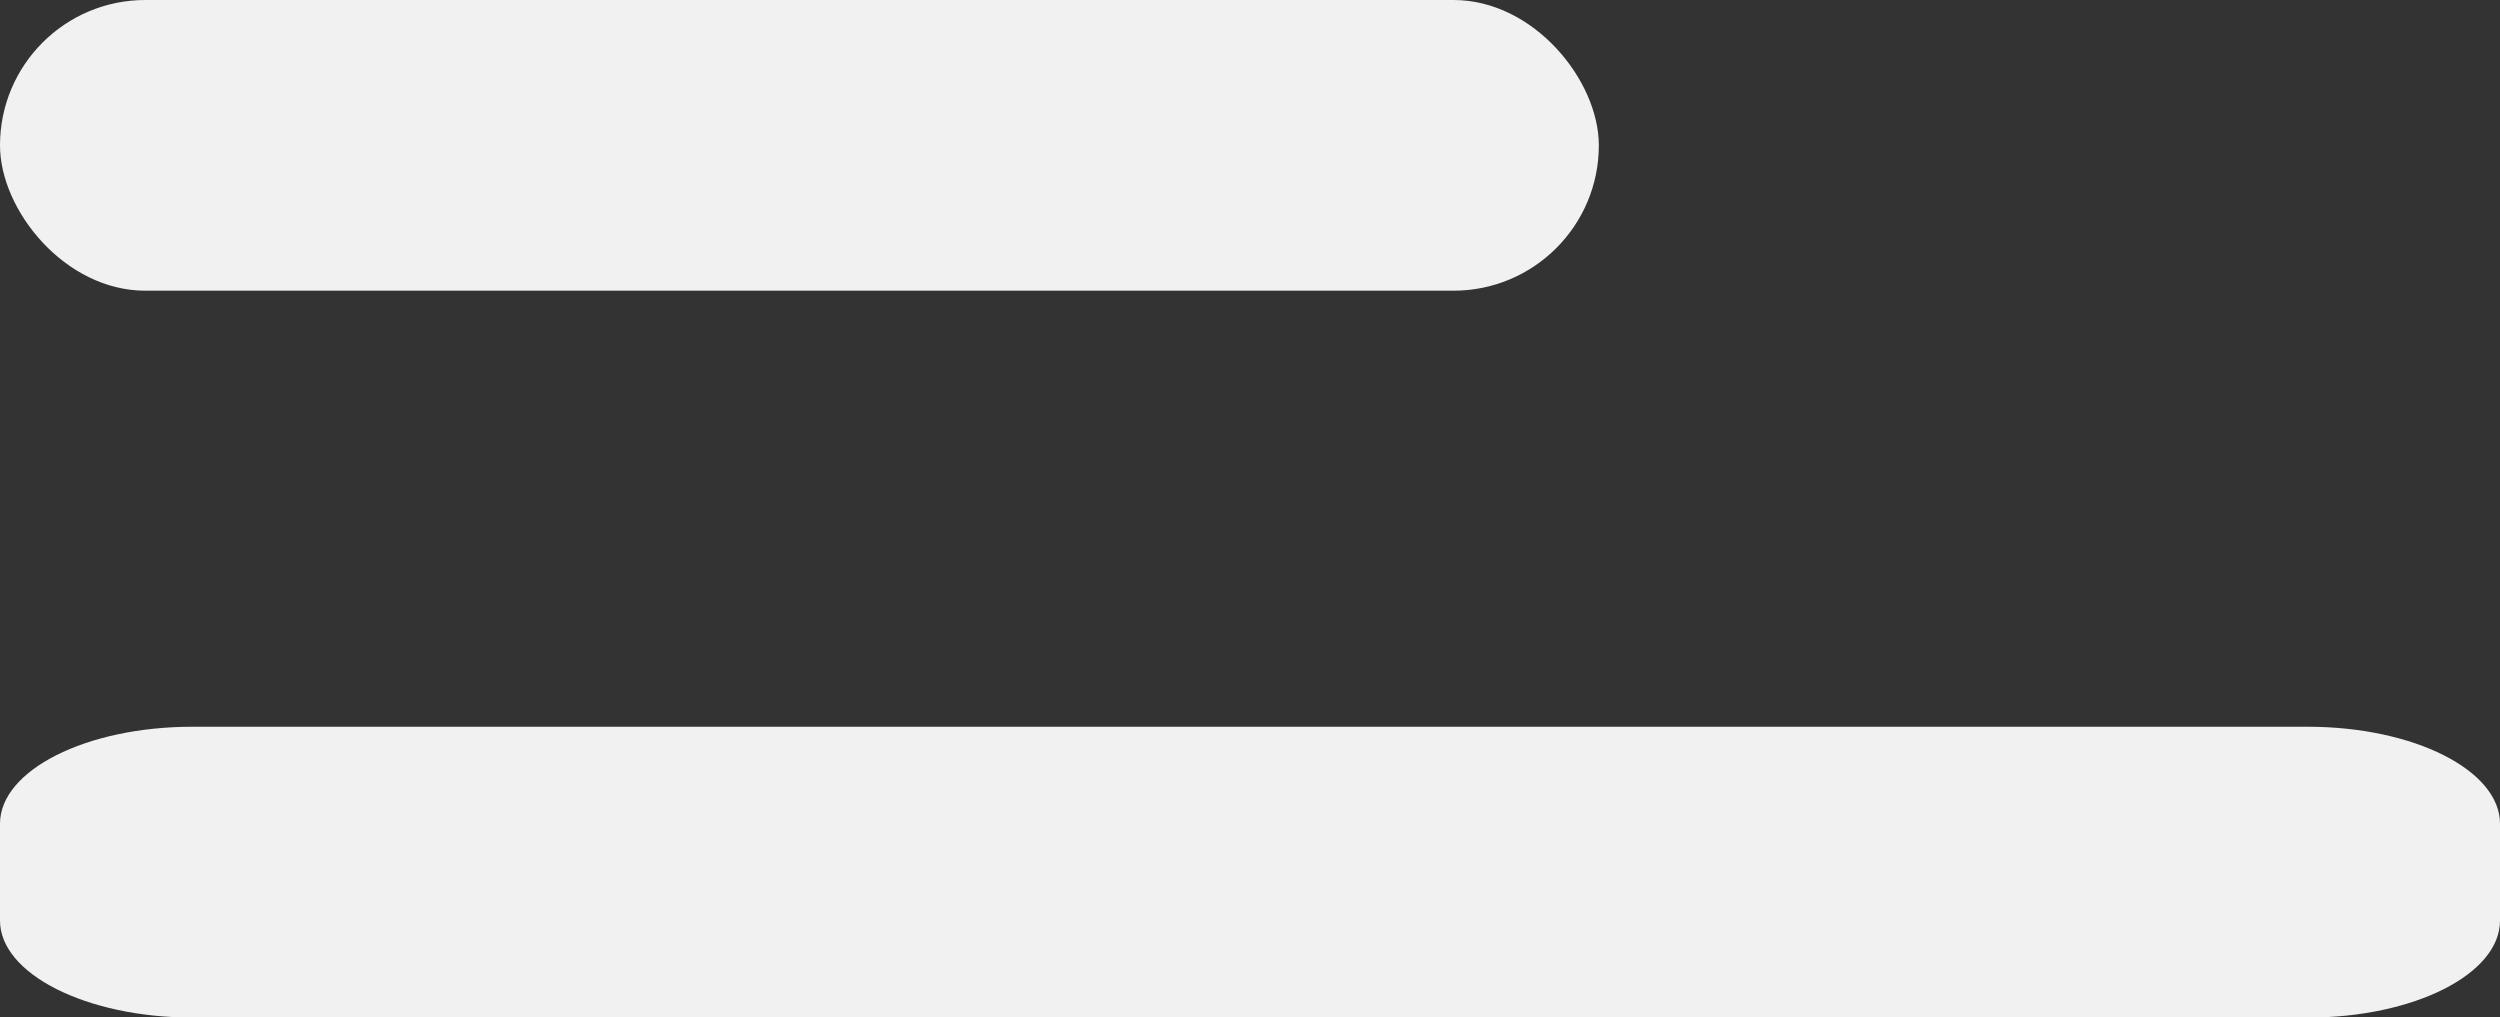 <svg id="Component_7_1" data-name="Component 7 – 1" xmlns="http://www.w3.org/2000/svg" width="17.2" height="7" viewBox="0 0 17.2 7">
  <rect x="0" y="0" width="17.2" height="7" fill="#333333" stroke="none"/>
  <rect id="Rectangle_2" data-name="Rectangle 2" width="11" height="2" rx="1" fill="#f1f1f1"/>
  <path id="Path_12" data-name="Path 12" d="M1.323,0H15.877C16.608,0,17.2.3,17.2.667v.667c0,.368-.592.667-1.323.667H1.323C.592,2,0,1.7,0,1.333V.667C0,.3.592,0,1.323,0Z" transform="translate(0 5)" fill="#f1f1f1"/>
</svg>
